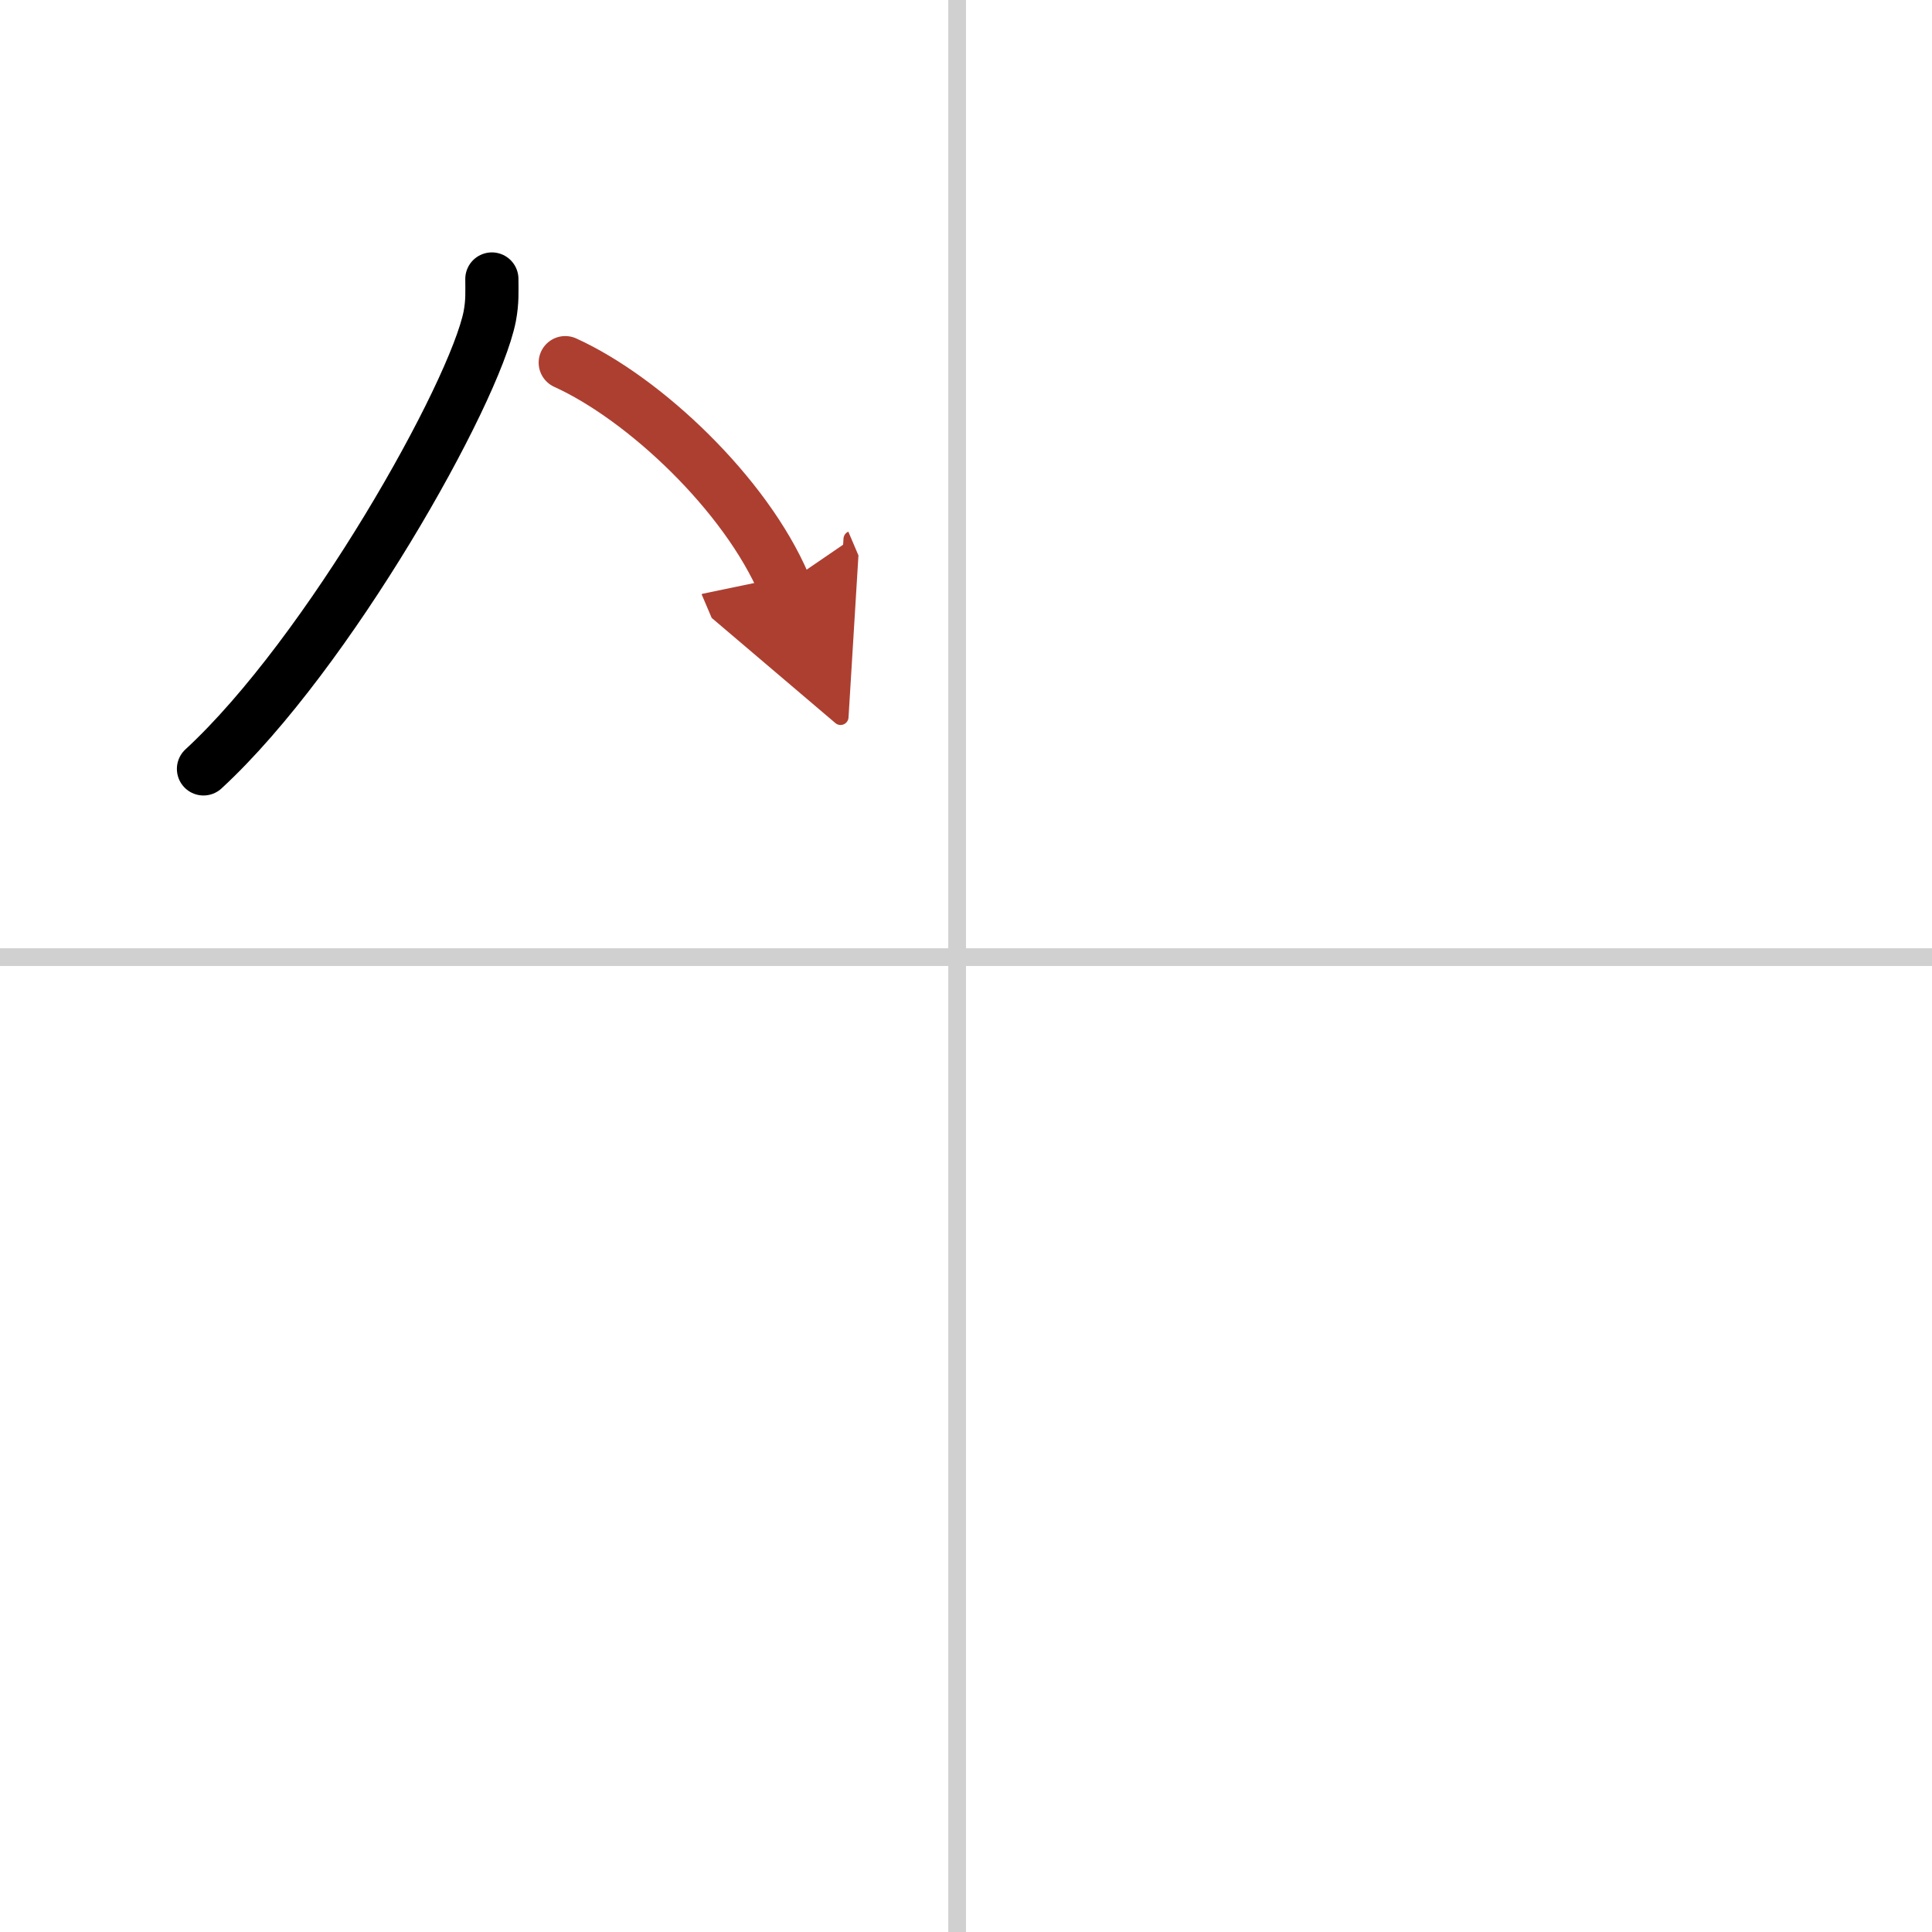 <svg width="400" height="400" viewBox="0 0 109 109" xmlns="http://www.w3.org/2000/svg"><defs><marker id="a" markerWidth="4" orient="auto" refX="1" refY="5" viewBox="0 0 10 10"><polyline points="0 0 10 5 0 10 1 5" fill="#ad3f31" stroke="#ad3f31"/></marker></defs><g fill="none" stroke="#000" stroke-linecap="round" stroke-linejoin="round" stroke-width="3"><rect width="100%" height="100%" fill="#fff" stroke="#fff"/><line x1="54" x2="54" y2="109" stroke="#d0d0d0" stroke-width="1"/><line x2="109" y1="54" y2="54" stroke="#d0d0d0" stroke-width="1"/><path d="m27.75 15.74c0 0.7 0.04 1.26-0.12 2.11-0.87 4.39-9.1 19.03-16.15 25.53"/><path d="m31.89 20.46c4.47 2.03 10.18 7.42 12.36 12.54" marker-end="url(#a)" stroke="#ad3f31"/></g></svg>
